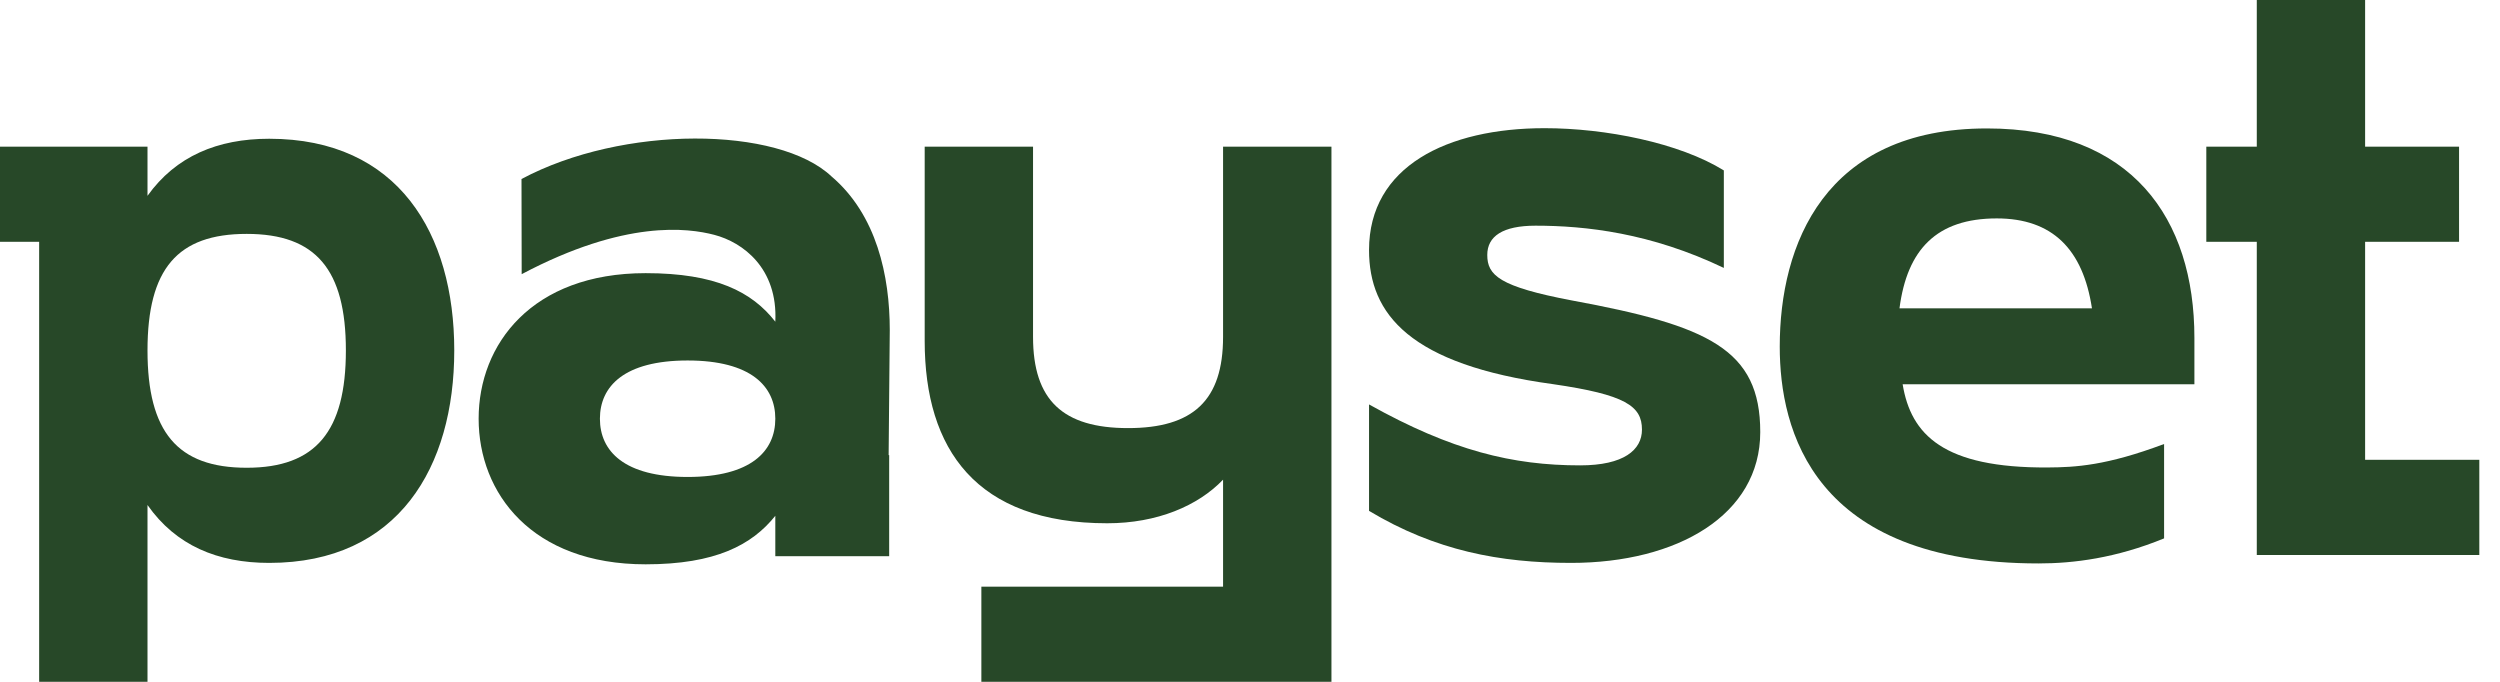 <svg width="88" height="24" viewBox="0 0 88 24" fill="none" xmlns="http://www.w3.org/2000/svg">
<g clip-path="url(#clip0_18768_75203)">
<path d="M9.476 4.884C7.657 4.884 6.19 5.498 5.192 6.893V5.163H0V8.511H1.378V24H5.192V17.776C6.19 19.2 7.657 19.814 9.476 19.814C14.024 19.814 15.99 16.437 15.99 12.334C15.99 8.231 14.024 4.884 9.476 4.884V4.884ZM8.684 16.465C6.248 16.465 5.192 15.209 5.192 12.335C5.192 9.461 6.248 8.233 8.684 8.233C11.119 8.233 12.175 9.489 12.175 12.335C12.175 15.181 11.119 16.465 8.684 16.465V16.465Z" fill="#274828"/>
<path d="M43.052 11.86C43.052 14.093 41.995 15.069 39.708 15.069C37.42 15.069 36.363 14.093 36.363 11.86V5.163H32.549V12C32.549 15.824 34.368 18.419 38.974 18.419C40.734 18.419 42.172 17.804 43.052 16.884V20.651H34.544V24H46.867V5.163H43.052V11.861V11.86Z" fill="#274828"/>
<path d="M55.331 10.576C52.77 10.089 52.352 9.689 52.352 8.974C52.352 8.316 52.897 7.944 54.05 7.944C55.812 7.944 58.108 8.199 60.679 9.431V5.999C59.11 5.027 56.515 4.512 54.37 4.512C50.944 4.512 48.19 5.856 48.19 8.802C48.19 11.061 49.63 12.835 54.659 13.521C57.221 13.893 57.797 14.293 57.797 15.123C57.797 15.838 57.157 16.381 55.62 16.381C53.25 16.381 51.105 15.866 48.19 14.236V17.983C50.528 19.384 52.802 19.814 55.3 19.814C59.046 19.814 61.961 18.126 61.961 15.209C61.961 12.292 60.136 11.462 55.332 10.576H55.331Z" fill="#274828"/>
<path d="M86.559 8.511V5.163H83.252V0H79.439V5.163H77.662V8.511H79.439V19.535H87.272V16.186H83.252V8.511H86.559Z" fill="#274828"/>
<path d="M77.243 11.893C77.243 7.686 75.04 4.521 69.939 4.521C64.214 4.521 62.647 8.616 62.647 12.203C62.647 15.13 63.812 19.833 71.761 19.833C72.988 19.833 74.484 19.645 76.176 18.951V15.629C74.144 16.392 73.053 16.449 72.084 16.455C68.404 16.478 67.264 15.299 66.973 13.526H77.243V11.893V11.893ZM66.862 10.854C67.129 8.789 68.165 7.688 70.287 7.688C72.243 7.688 73.321 8.773 73.637 10.854H66.861H66.862Z" fill="#274828"/>
<path d="M29.27 6.211C30.858 7.561 31.32 9.712 31.32 11.621L31.28 16.021H31.299V19.579H27.291V18.156C26.471 19.181 25.189 19.864 22.726 19.864C18.72 19.864 16.848 17.359 16.848 14.739C16.848 12.12 18.719 9.615 22.726 9.615C25.189 9.615 26.47 10.27 27.291 11.324C27.384 9.438 26.146 8.528 25.141 8.266C24.224 8.028 22.009 7.72 18.363 9.651L18.357 6.301C21.931 4.394 27.399 4.44 29.27 6.211V6.211ZM27.291 14.739C27.291 13.601 26.437 12.689 24.204 12.689C21.971 12.689 21.117 13.6 21.117 14.739C21.117 15.879 21.971 16.789 24.204 16.789C26.437 16.789 27.291 15.879 27.291 14.739Z" fill="#274828"/>
</g>
<defs>
<clipPath id="clip0_18768_75203">
<rect width="87.273" height="24" fill="white"/>
</clipPath>
</defs>
</svg>
